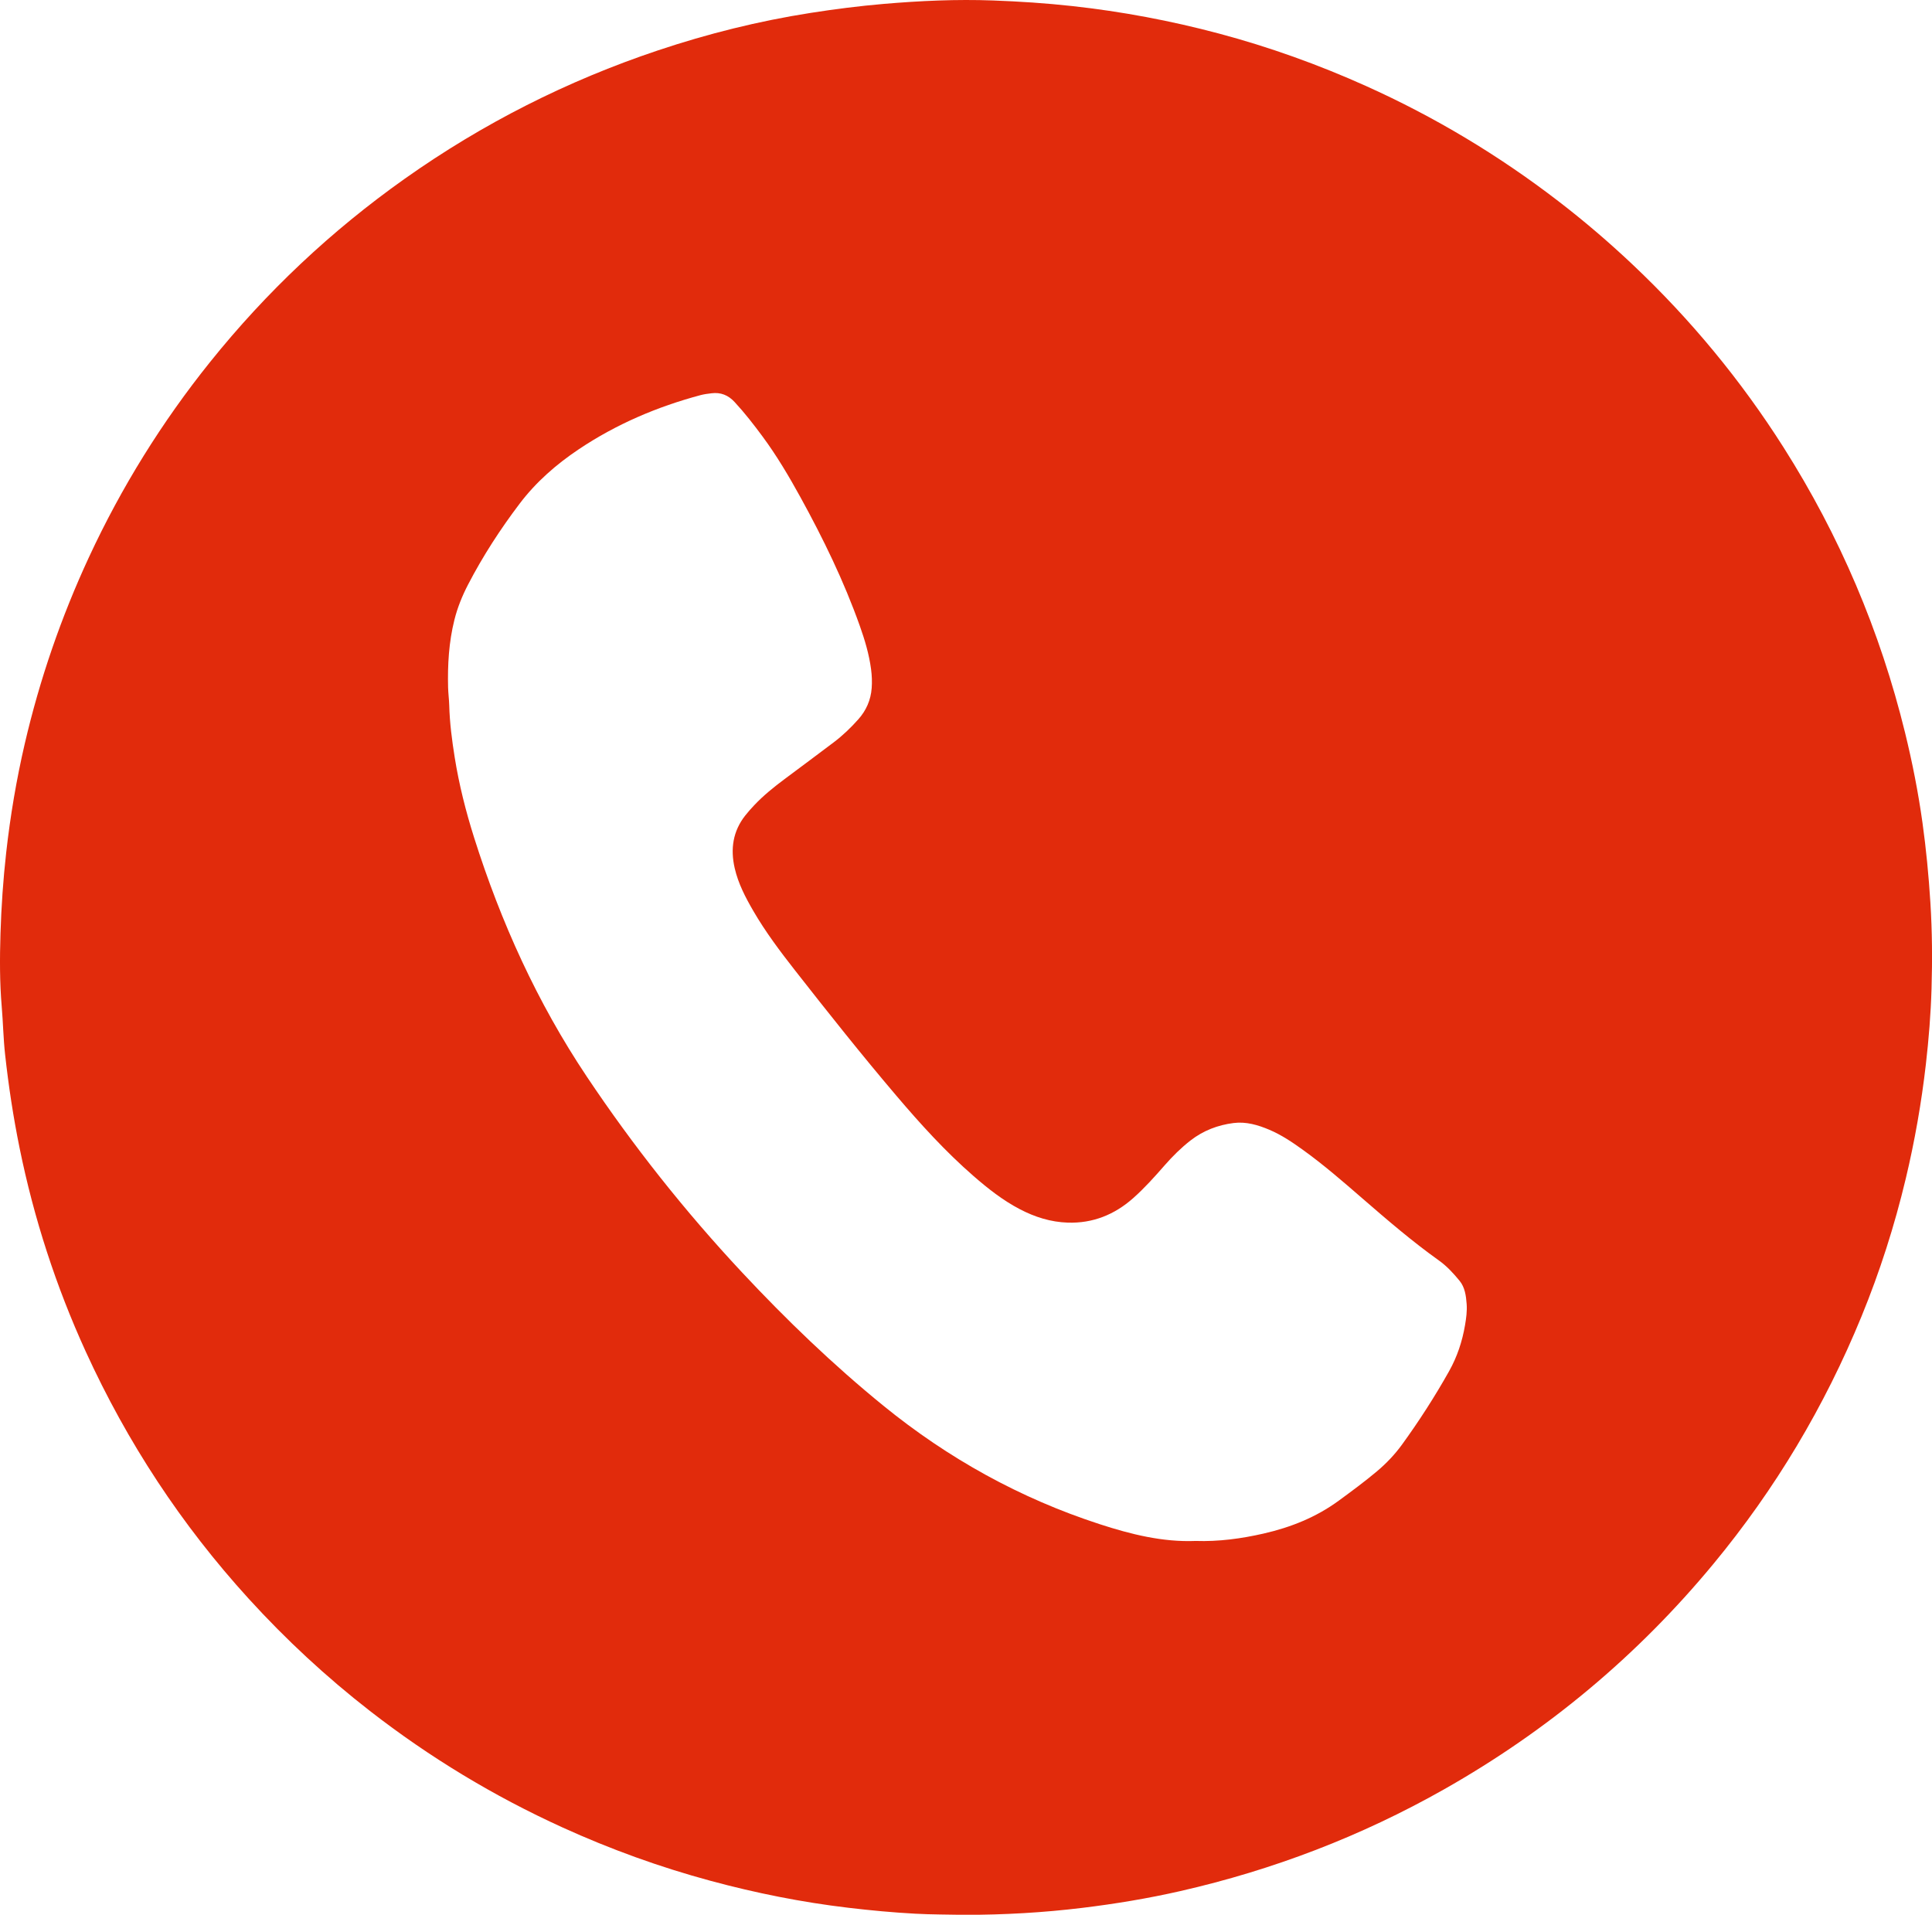<?xml version="1.0" encoding="UTF-8" standalone="no"?><svg xmlns="http://www.w3.org/2000/svg" xmlns:xlink="http://www.w3.org/1999/xlink" fill="#000000" height="821.4" preserveAspectRatio="xMidYMid meet" version="1" viewBox="0.0 0.0 828.8 821.4" width="828.8" zoomAndPan="magnify"><defs><clipPath id="a"><path d="M 0 0 L 828.809 0 L 828.809 821.441 L 0 821.441 Z M 0 0"/></clipPath></defs><g><g clip-path="url(#a)" id="change1_1"><path d="M 512.871 661.047 C 522.871 661.371 532.512 660.047 542.039 657.879 C 553.68 655.223 564.594 650.883 574.301 643.766 C 579.844 639.703 585.371 635.637 590.641 631.211 C 594.707 627.789 598.34 623.984 601.441 619.707 C 608.766 609.609 615.508 599.133 621.621 588.254 C 625.105 582.055 627.293 575.445 628.48 568.445 C 628.996 565.43 629.395 562.43 629.172 559.395 C 628.91 555.871 628.438 552.258 626.148 549.461 C 623.527 546.258 620.691 543.164 617.289 540.738 C 605.82 532.559 595.16 523.391 584.531 514.176 C 576.203 506.949 567.879 499.715 558.914 493.262 C 554.371 489.988 549.727 486.859 544.551 484.66 C 539.648 482.578 534.531 481.082 529.176 481.762 C 522.43 482.621 516.188 485 510.738 489.23 C 506.684 492.383 503.062 495.973 499.684 499.832 C 495.367 504.766 491.004 509.656 486.086 514.012 C 478.09 521.09 468.789 524.832 458.066 524.488 C 450.777 524.258 443.941 522.102 437.48 518.723 C 430.199 514.922 423.816 509.879 417.652 504.52 C 405.555 494 394.82 482.152 384.469 469.973 C 369.562 452.434 355.25 434.414 341.062 416.293 C 334.66 408.113 328.406 399.812 323.18 390.805 C 319.801 384.988 316.691 379.047 315.172 372.422 C 313.285 364.188 314.395 356.539 319.75 349.777 C 320.938 348.277 322.219 346.844 323.535 345.449 C 327.496 341.25 331.977 337.645 336.598 334.199 C 343.645 328.949 350.695 323.707 357.707 318.406 C 361.539 315.508 364.996 312.18 368.195 308.59 C 371.609 304.766 373.559 300.281 373.941 295.184 C 374.145 292.48 374.031 289.77 373.672 287.055 C 372.828 280.68 371.004 274.57 368.863 268.543 C 362.055 249.363 353.191 231.137 343.398 213.336 C 338.465 204.367 333.262 195.566 327.176 187.32 C 323.379 182.18 319.465 177.133 315.109 172.434 C 312.383 169.488 309.164 168.223 305.238 168.707 C 303.656 168.902 302.059 169.094 300.527 169.504 C 281.871 174.492 264.312 181.988 248.234 192.766 C 238.613 199.215 229.969 206.766 222.941 216.035 C 214.621 227.004 207.152 238.527 200.805 250.754 C 198.297 255.59 196.25 260.633 194.93 265.918 C 192.551 275.438 191.984 285.156 192.227 294.93 C 192.289 297.48 192.645 300.027 192.715 302.578 C 192.914 310.102 193.887 317.555 195.07 324.961 C 196.938 336.641 199.836 348.094 203.406 359.379 C 214.891 395.68 230.469 430.039 251.676 461.77 C 271.613 491.602 293.832 519.629 318.32 545.828 C 337.324 566.16 357.344 585.441 378.965 603.035 C 406.793 625.672 437.629 642.758 471.75 653.848 C 485.164 658.211 498.781 661.605 512.871 661.047 Z M 413.703 821.441 C 406.672 821.293 399.629 821.332 392.609 820.949 C 383.047 820.43 373.512 819.539 363.988 818.41 C 343.969 816.047 324.277 812.102 304.832 806.848 C 283.047 800.957 261.898 793.312 241.359 783.969 C 211.844 770.543 184.297 753.875 158.699 733.977 C 139.984 719.426 122.668 703.367 106.695 685.836 C 77.824 654.148 54.578 618.77 36.785 579.809 C 24 551.809 14.562 522.711 8.414 492.527 C 5.699 479.215 3.668 465.805 2.184 452.316 C 1.434 445.496 1.32 438.609 0.734 431.766 C -0.148 421.395 -0.113 411.004 0.203 400.625 C 0.562 388.977 1.355 377.352 2.656 365.75 C 4.418 350.02 7.043 334.449 10.621 319.043 C 17.043 291.418 26.223 264.746 38.168 239.008 C 52.098 208.992 69.422 181.098 90.113 155.312 C 114.27 125.215 142.109 98.996 173.621 76.684 C 207.109 52.973 243.328 34.645 282.227 21.625 C 303.609 14.469 325.426 9.027 347.723 5.539 C 358.141 3.91 368.578 2.578 379.086 1.676 C 394.703 0.34 410.344 -0.375 426.004 0.203 C 437.328 0.621 448.641 1.355 459.926 2.598 C 481.238 4.938 502.23 8.883 522.934 14.402 C 544.578 20.176 565.602 27.723 586.031 36.91 C 615.453 50.141 642.934 66.629 668.504 86.293 C 679.66 94.871 690.336 104.008 700.566 113.68 C 725.316 137.082 746.832 163.133 765.086 191.875 C 789.188 229.828 806.551 270.66 817.246 314.328 C 820.363 327.055 822.898 339.902 824.707 352.867 C 826.293 364.254 827.387 375.695 828.109 387.184 C 828.887 399.488 828.969 411.785 828.605 424.078 C 828.289 434.926 827.41 445.754 826.172 456.551 C 824.273 473.074 821.41 489.398 817.555 505.57 C 812.73 525.809 806.418 545.559 798.527 564.801 C 782.711 603.375 761.594 638.773 735.012 670.914 C 702.461 710.266 663.922 742.438 619.488 767.594 C 583.926 787.723 546.172 802.172 506.363 811.242 C 492.512 814.398 478.504 816.715 464.379 818.438 C 447.535 820.492 430.656 821.441 413.703 821.441" fill="#e12b0c"/></g></g></svg>